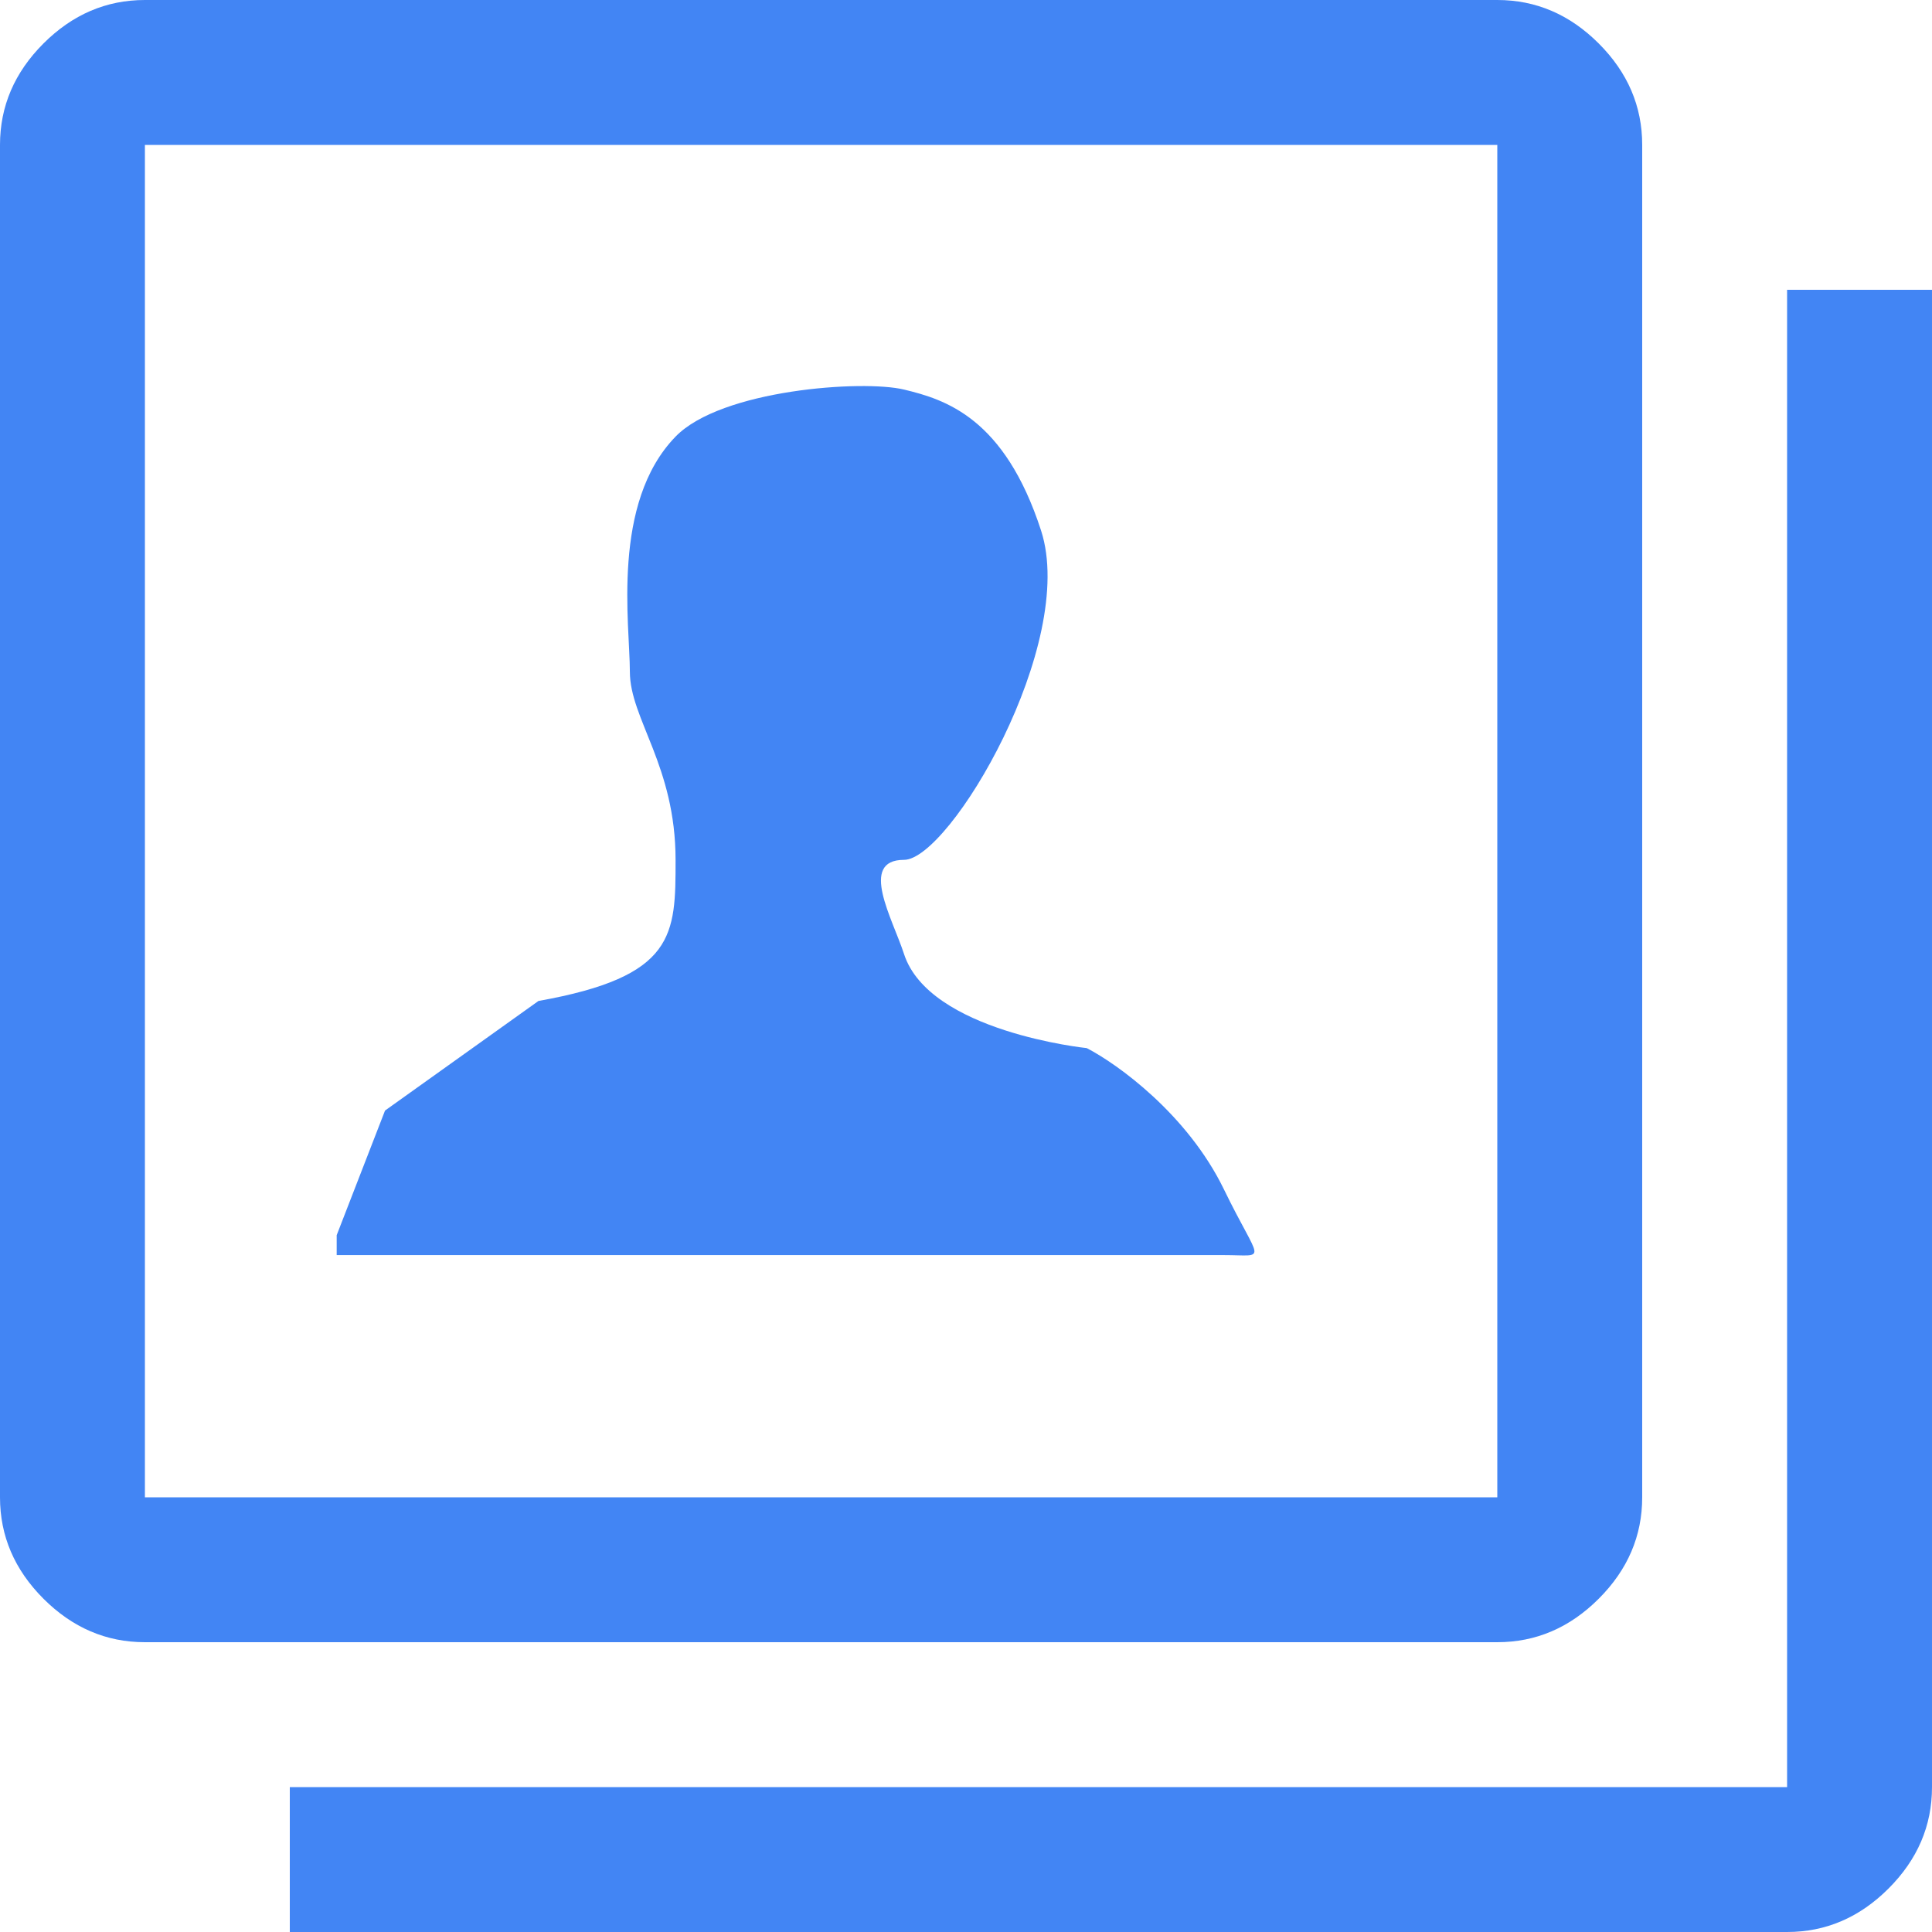 <?xml version="1.0" encoding="UTF-8"?> <svg xmlns="http://www.w3.org/2000/svg" width="52" height="52" viewBox="0 0 52 52" fill="none"> <path d="M40.3 44.2C41.34 44.2 42.25 43.81 43.03 43.03C43.81 42.25 44.2 41.34 44.2 40.3V3.9C44.2 2.86 43.81 1.95 43.03 1.17C42.25 0.39 41.34 0 40.3 0H3.9C2.86 0 1.95 0.39 1.17 1.17C0.39 1.95 0 2.86 0 3.9V40.3C0 41.34 0.39 42.25 1.17 43.03C1.95 43.81 2.86 44.2 3.9 44.2H40.3ZM40.3 40.3H3.9V3.9H40.3V40.3ZM48.1 52C49.14 52 50.05 51.61 50.83 50.83C51.61 50.05 52 49.14 52 48.1V7.8H48.1V48.1H7.8V52H48.1Z" fill="#4285F4"></path> <path d="M10.363 29.891L9.062 33.245V33.781L13.719 33.781H18.183H25.492H32.94C34.145 33.781 33.923 34.03 32.94 32.007C31.956 29.985 30.07 28.633 29.25 28.21C29.25 28.21 25.01 27.773 24.331 25.675C24.028 24.737 23.102 23.143 24.331 23.143C25.561 23.143 29.005 17.32 28.021 14.282C27.037 11.244 25.443 10.752 24.331 10.485C23.22 10.217 19.412 10.485 18.183 11.751C16.444 13.541 16.953 16.814 16.953 18.08C16.953 19.346 18.183 20.611 18.183 23.143C18.183 25.168 18.183 26.283 14.493 26.941L10.363 29.891Z" fill="#4285F4"></path> </svg> 